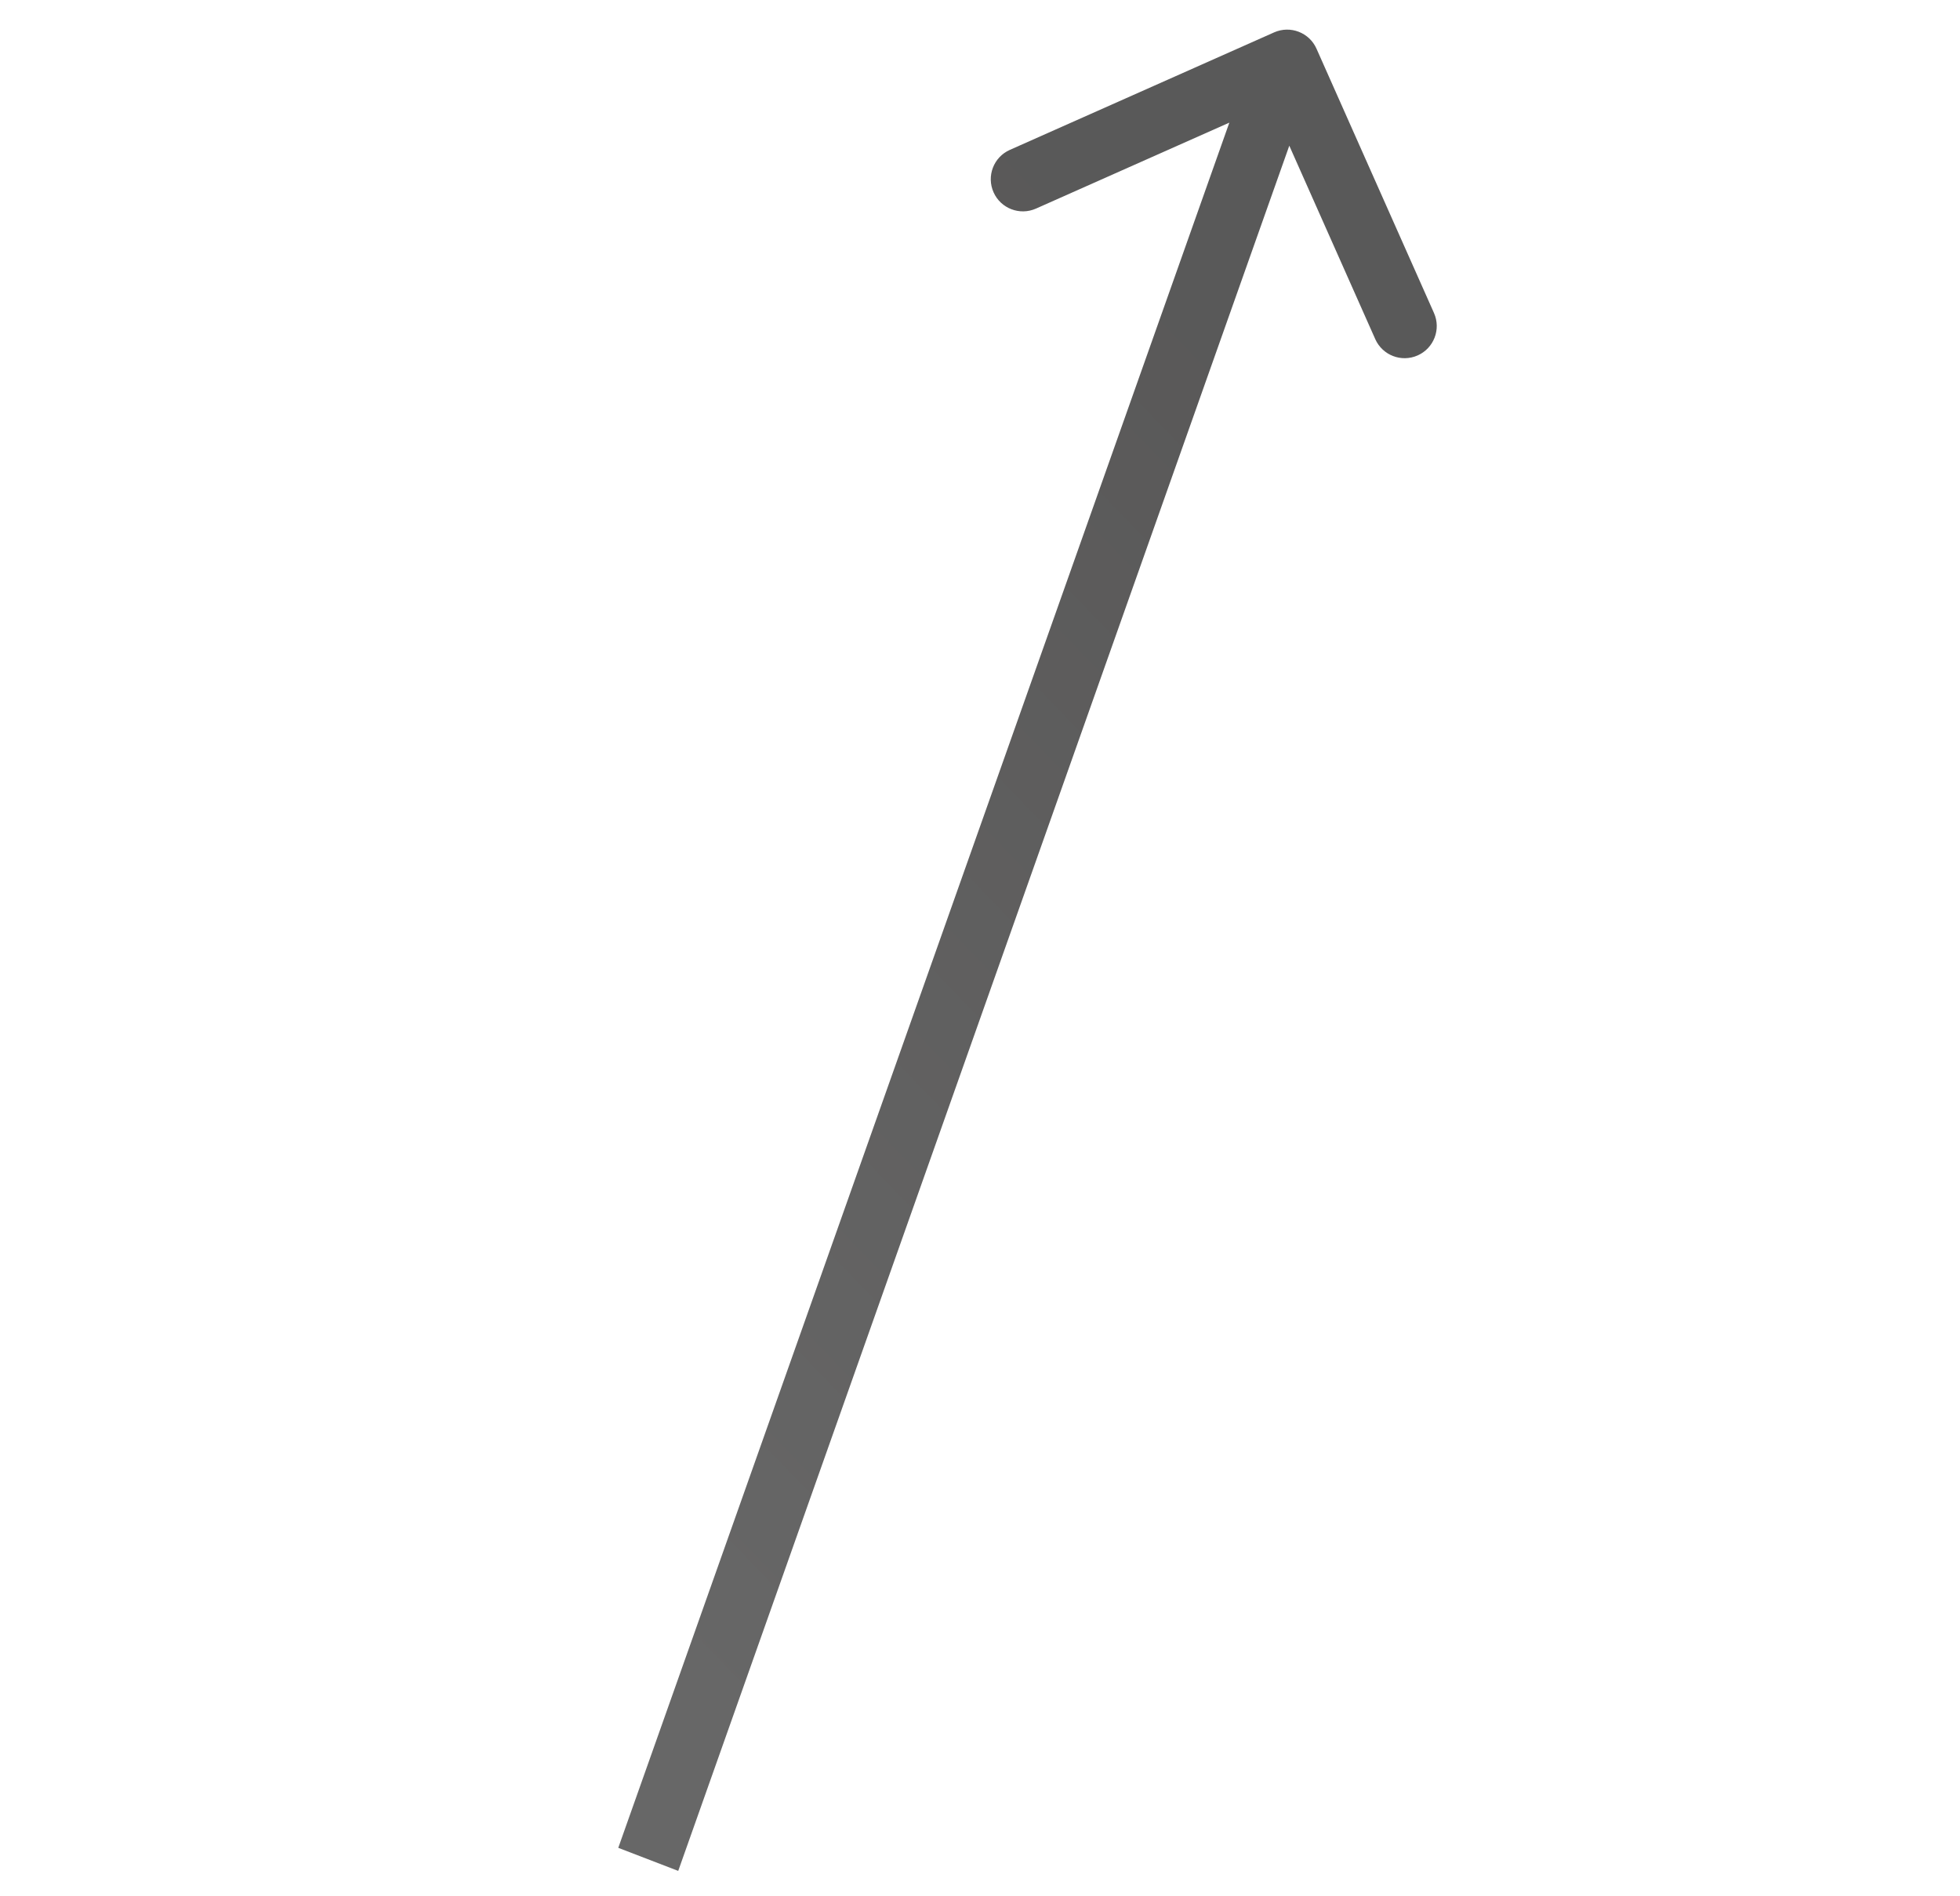 <svg width="61" height="59" viewBox="0 0 61 59" fill="none" xmlns="http://www.w3.org/2000/svg">
<path opacity="0.8" fill-rule="evenodd" clip-rule="evenodd" d="M38.26 3.816L19.242 57.5L21.108 58.218L40.126 4.534L42.801 10.552C43.026 11.057 43.616 11.284 44.121 11.06C44.626 10.836 44.853 10.245 44.629 9.74L40.973 1.516C40.749 1.011 40.158 0.784 39.653 1.008L31.429 4.664C30.924 4.888 30.697 5.479 30.922 5.984C31.146 6.488 31.737 6.715 32.242 6.491L38.26 3.816Z" fill="url(#paint0_linear)"/>
<defs>
<linearGradient id="paint0_linear" x1="32.079" y1="5.378" x2="2.927" y2="33.46" gradientUnits="userSpaceOnUse">
<stop stop-color="#302F2F"/>
<stop offset="1" stop-color="#414141"/>
</linearGradient>
</defs>
</svg>

